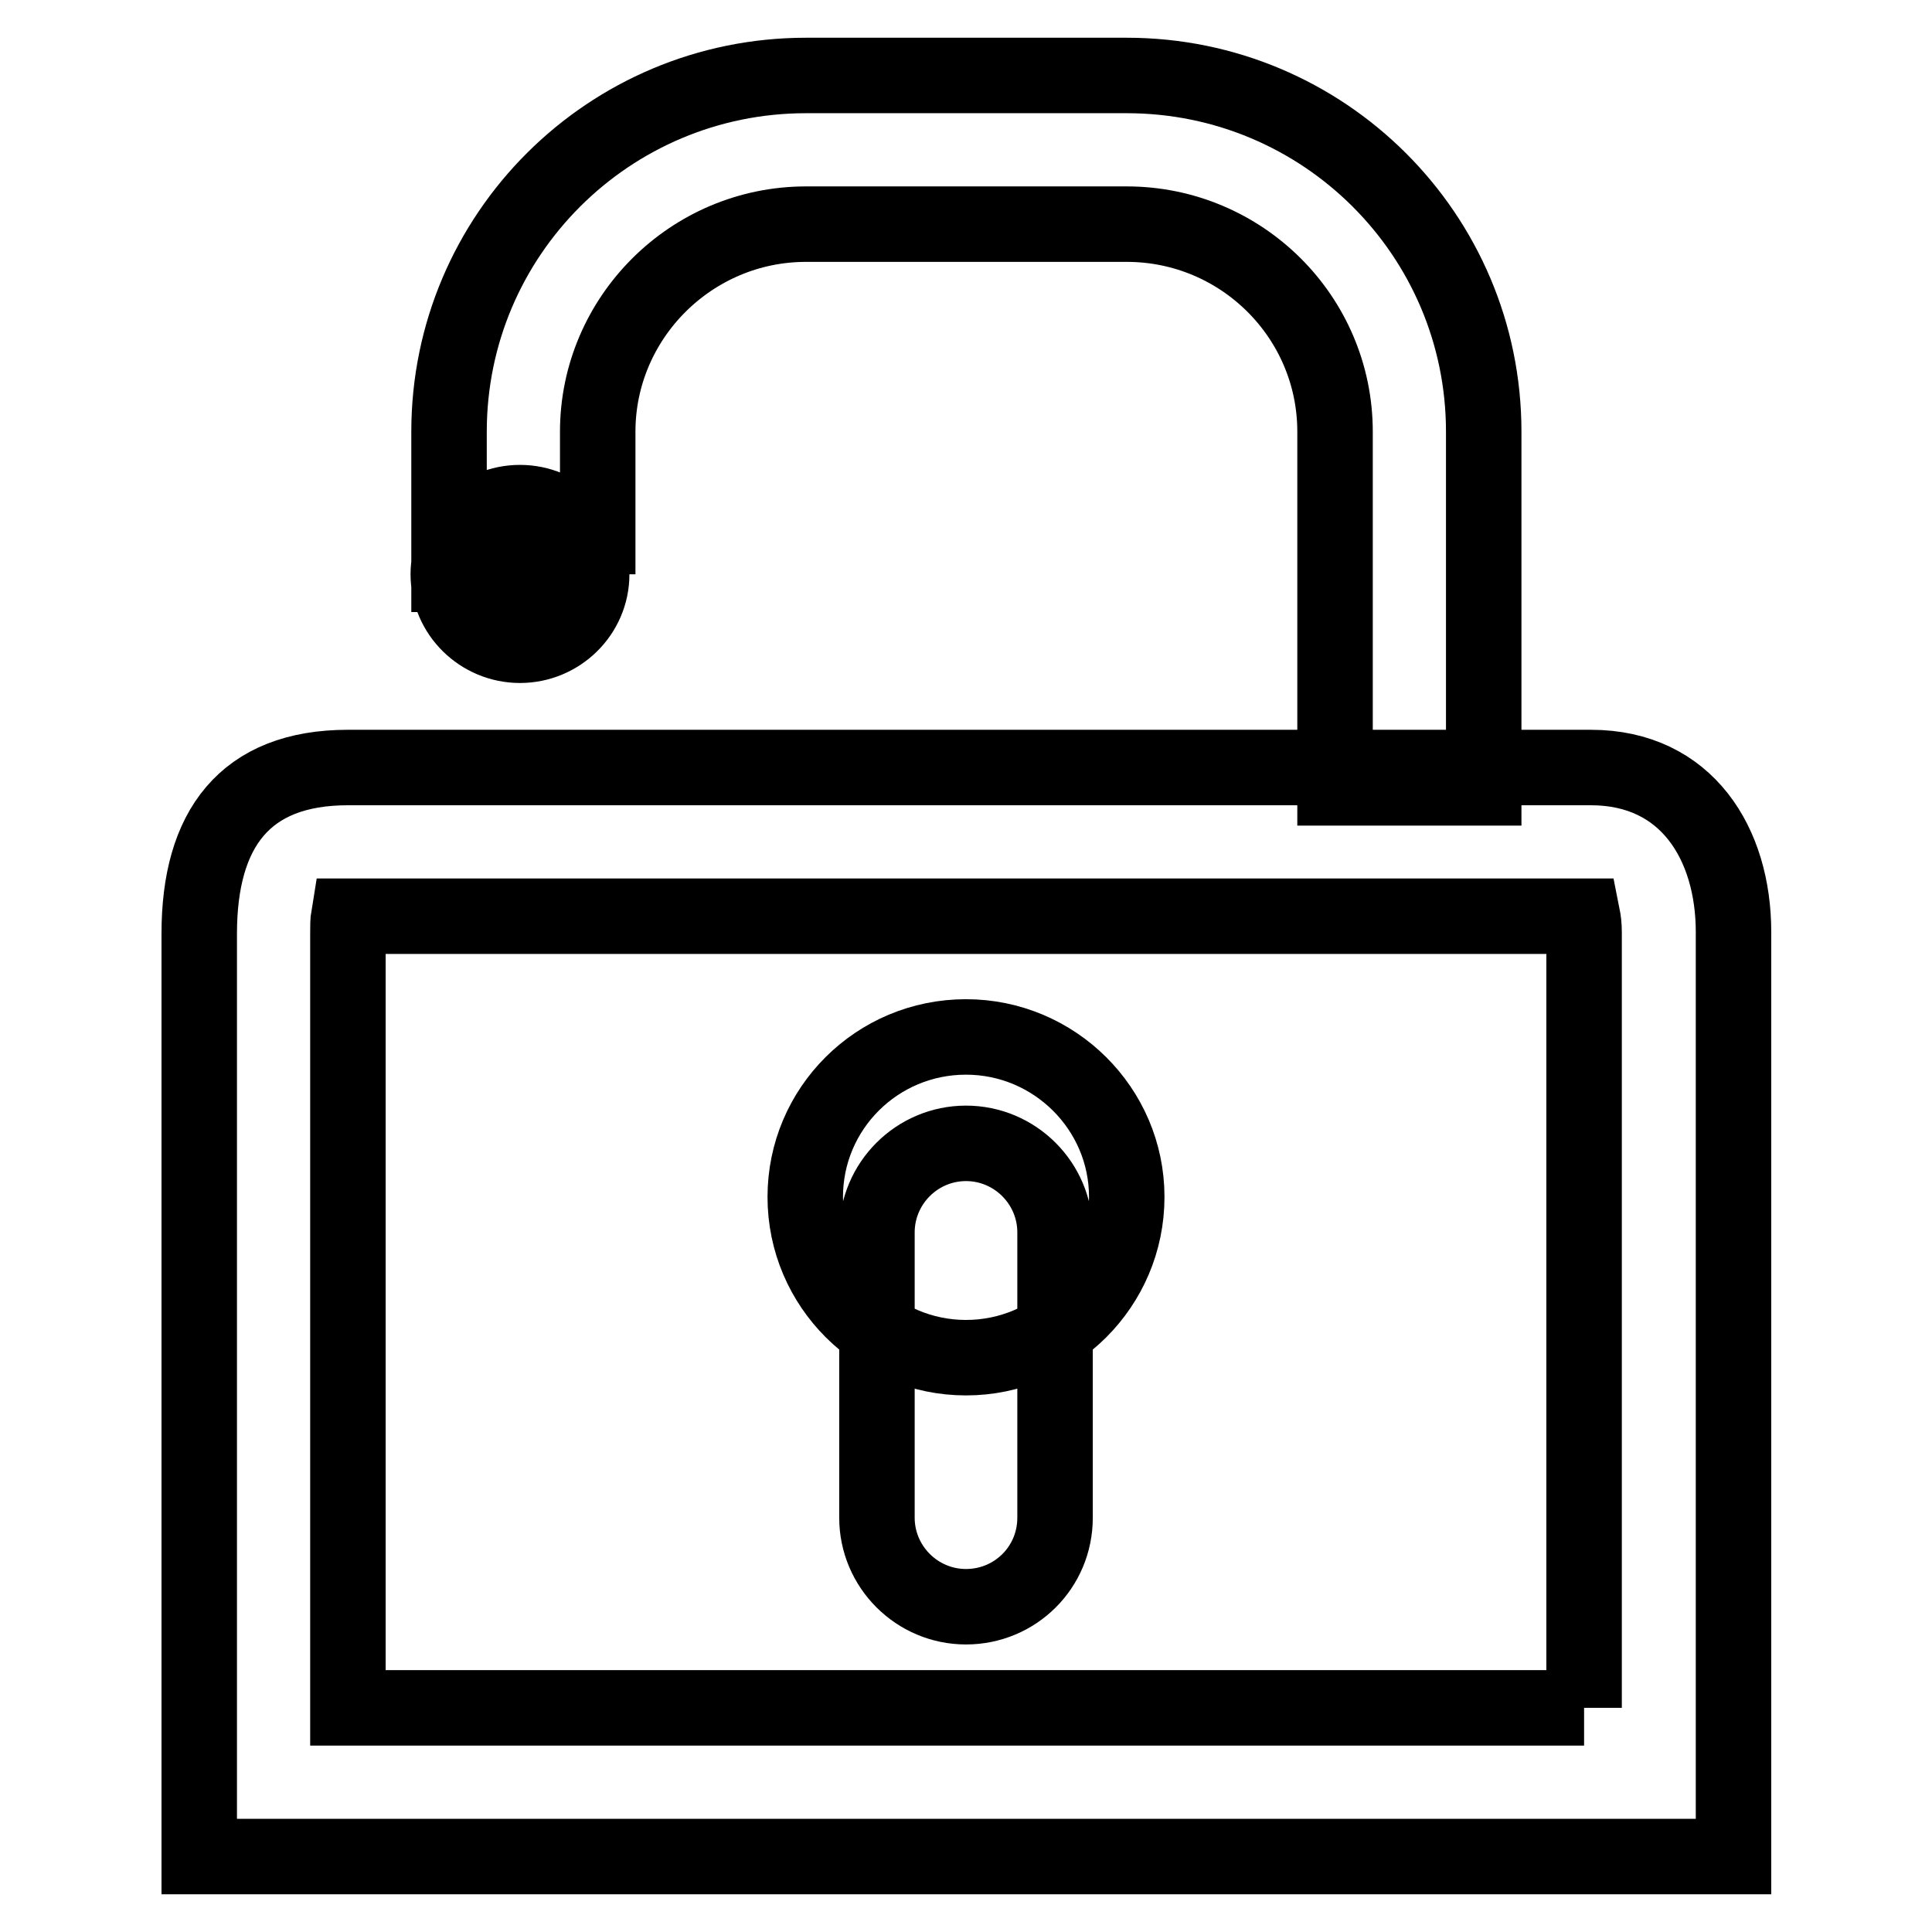 <?xml version="1.0" encoding="utf-8"?>
<!-- Svg Vector Icons : http://www.onlinewebfonts.com/icon -->
<!DOCTYPE svg PUBLIC "-//W3C//DTD SVG 1.1//EN" "http://www.w3.org/Graphics/SVG/1.1/DTD/svg11.dtd">
<svg version="1.1" xmlns="http://www.w3.org/2000/svg" xmlns:xlink="http://www.w3.org/1999/xlink" x="0px" y="0px" viewBox="0 0 256 256" enable-background="new 0 0 256 256" xml:space="preserve">
<g> <path stroke-width="10" fill-opacity="0" stroke="#000000"  d="M209.9,226.3V123.5c0-0.9-0.1-1.6-0.2-2.1H46.2c-0.1,0.6-0.1,1.3-0.1,2.3v102.6H209.9 M229.6,246H26.4 V123.7c0-13.8,6-22,19.7-22h164.7c12.7,0,18.9,10.1,18.9,21.8V246L229.6,246L229.6,246L229.6,246z M79.1,76.1H59.5V57.2 c0-26.1,21.2-47.2,47.3-47.2h42.5c26.1,0,47.3,21.1,47.3,47.2v47.2h-19.7V57.2c0-15.2-12.4-27.5-27.6-27.5h-42.5 c-15.2,0-27.6,12.4-27.6,27.5V76.1 M68.9,85.5c-5.2,0-9.5-4.2-9.5-9.4c0-5.2,4.2-9.5,9.5-9.5c5.2,0,9.5,4.2,9.5,9.5 C78.4,81.3,74.1,85.5,68.9,85.5L68.9,85.5L68.9,85.5z M128,179.9c-11.7,0-21.3-9.5-21.3-21.3c0-11.7,9.5-21.2,21.3-21.2 c11.7,0,21.3,9.5,21.3,21.2C149.3,170.4,139.7,179.9,128,179.9L128,179.9L128,179.9z M128,212.9c-6.5,0-11.8-5.3-11.8-11.8v-37.8 c0-6.5,5.3-11.8,11.8-11.8c6.5,0,11.8,5.3,11.8,11.8v37.8C139.8,207.7,134.5,212.9,128,212.9L128,212.9L128,212.9z"/></g>
</svg>